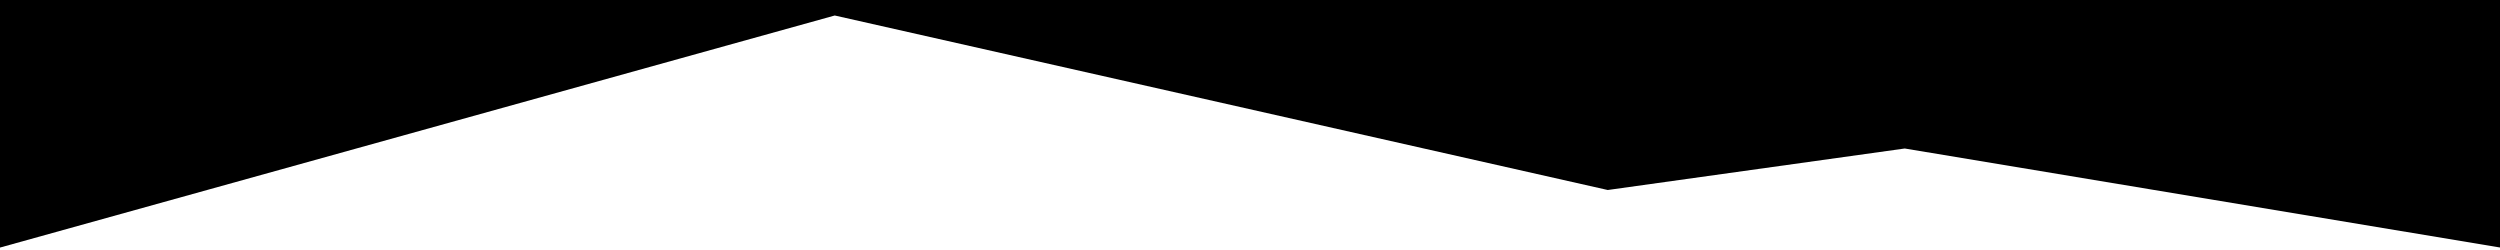 <?xml version="1.0"?>
<svg class="pagelayer-shape-top-fill" xmlns="http://www.w3.org/2000/svg" viewBox="0 0 1000 100" preserveAspectRatio="none">
	<path class="pagelayer-shape-fill" d="M1000,99v-99l-1000,0v99h0.1l333.8,-92.8l309.2,69.8l118.8,-16.6" />
</svg>